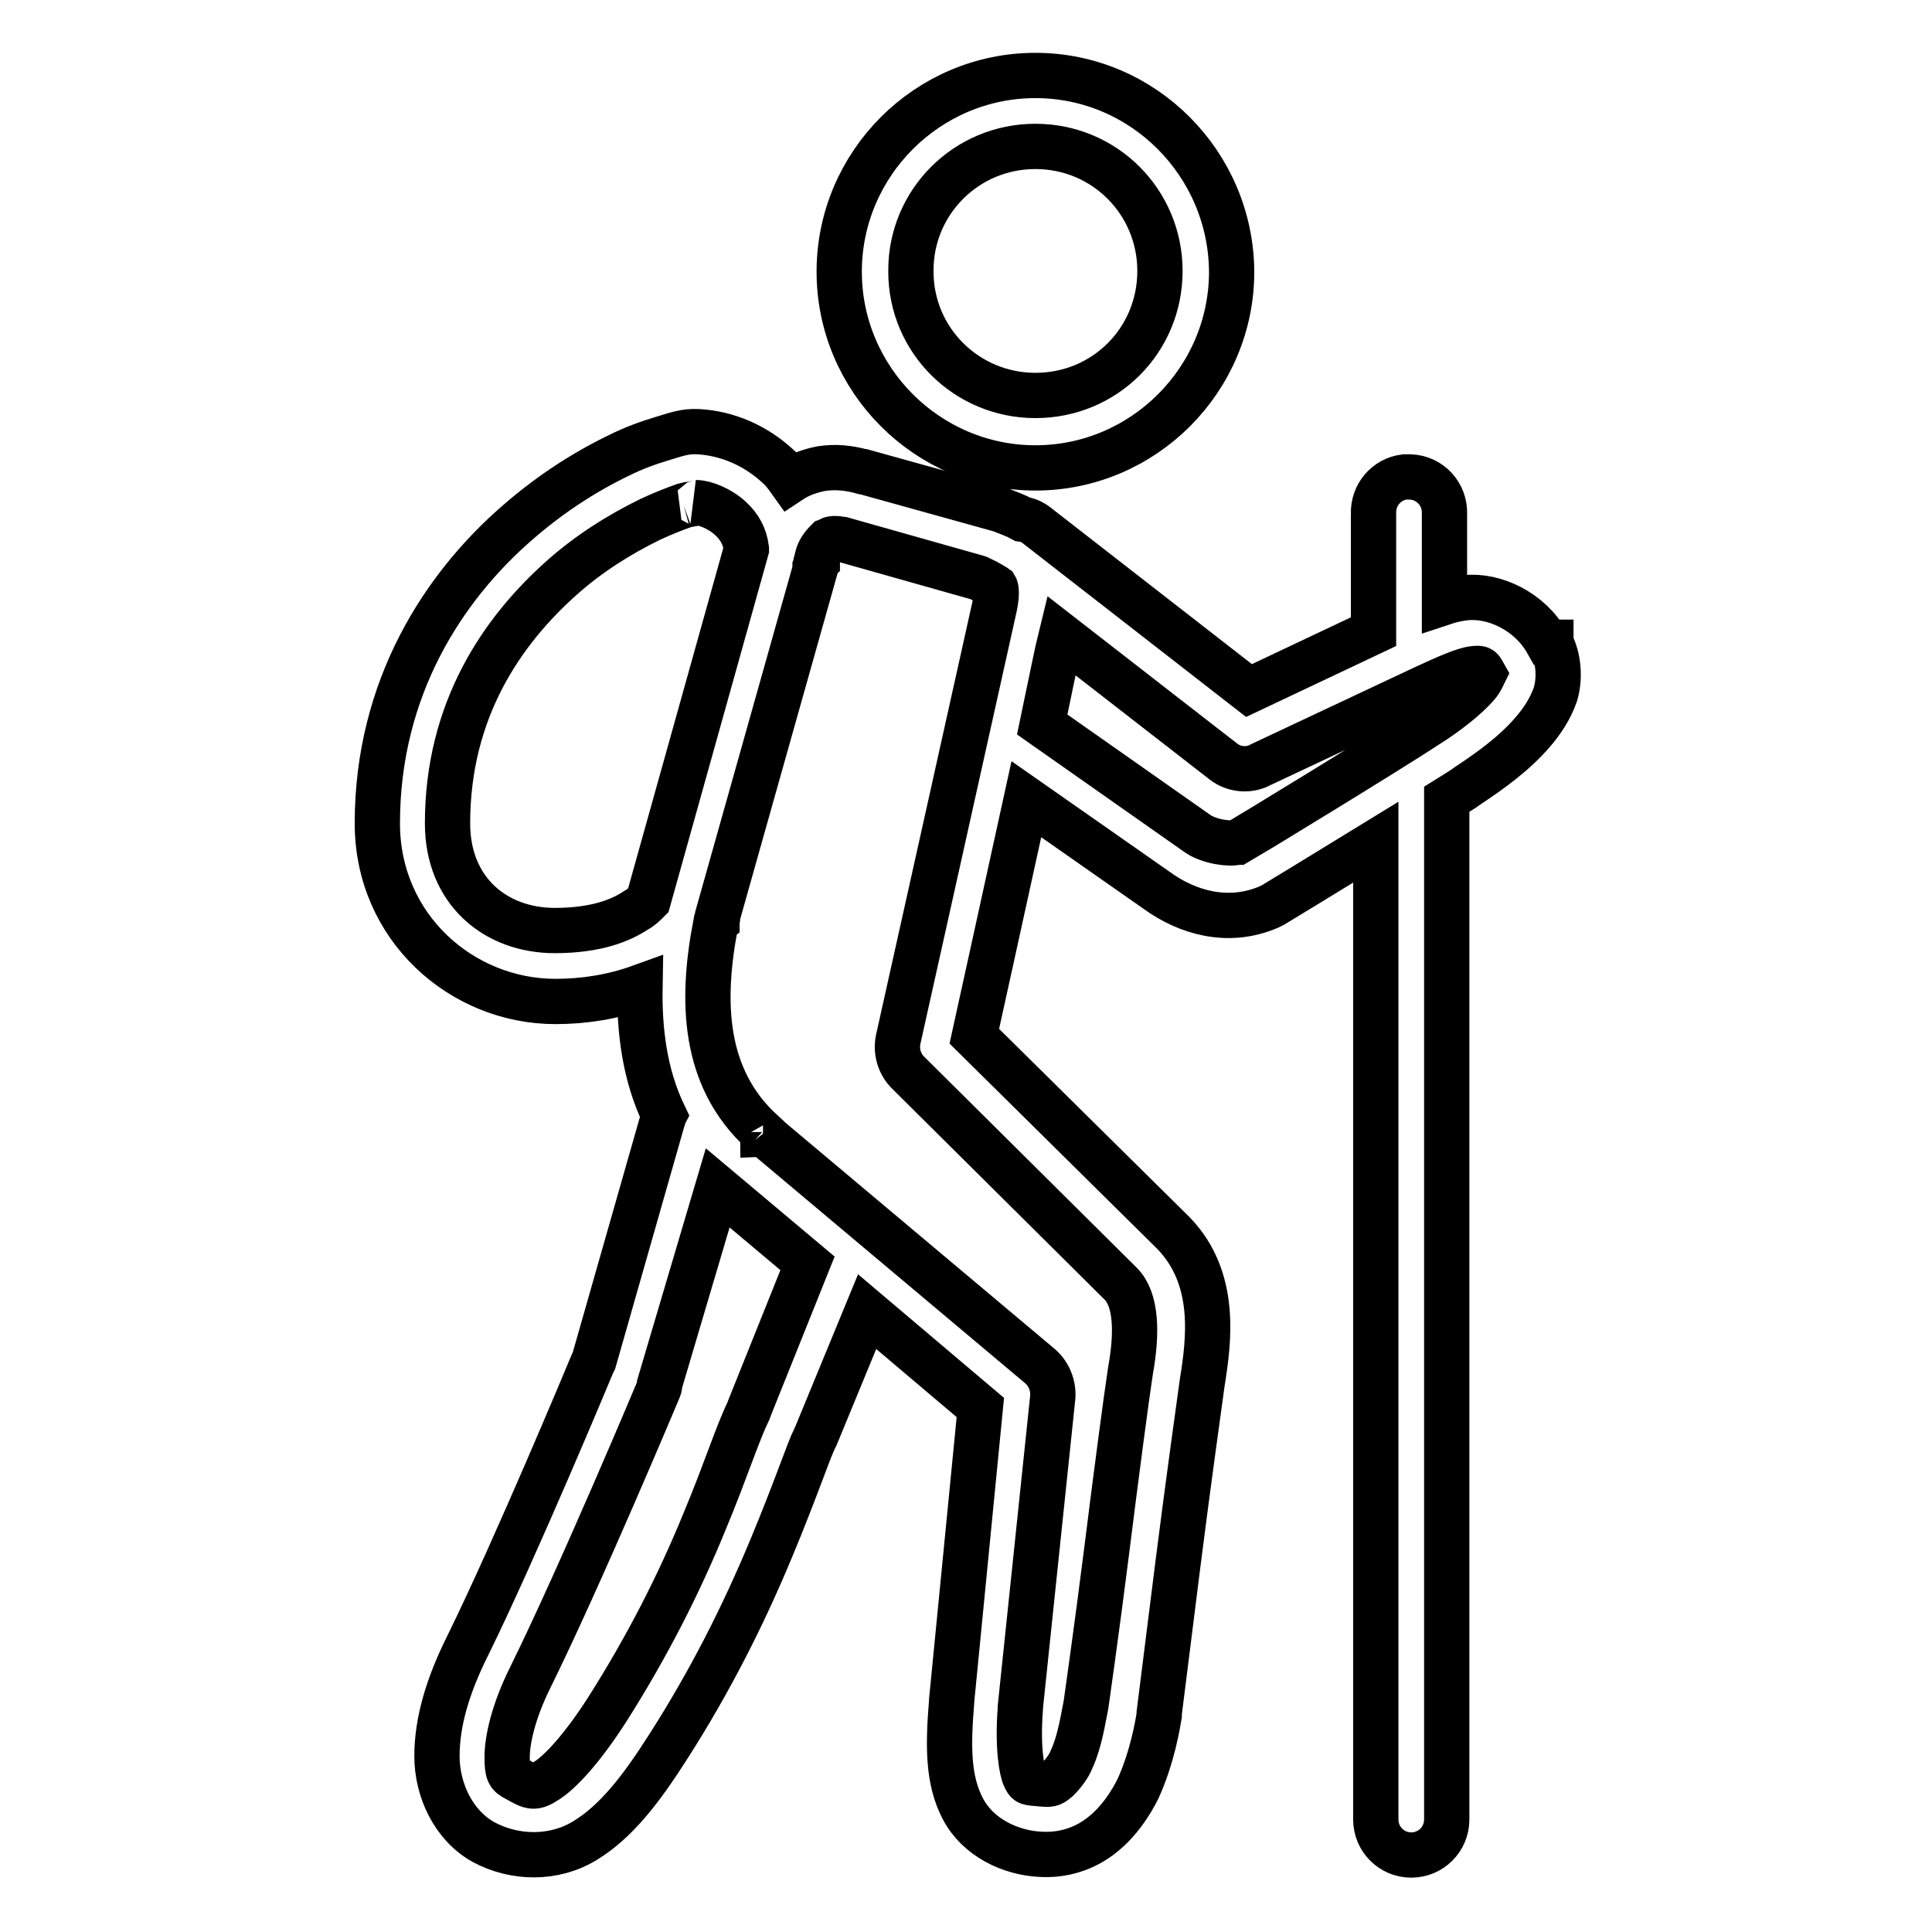 <?xml version="1.0" encoding="utf-8"?>
<!-- Svg Vector Icons : http://www.onlinewebfonts.com/icon -->
<!DOCTYPE svg PUBLIC "-//W3C//DTD SVG 1.1//EN" "http://www.w3.org/Graphics/SVG/1.1/DTD/svg11.dtd">
<svg version="1.1" xmlns="http://www.w3.org/2000/svg" xmlns:xlink="http://www.w3.org/1999/xlink" x="0px" y="0px" viewBox="0 0 256 256" enable-background="new 0 0 256 256" xml:space="preserve">
<g> <path stroke-width="6" fill-opacity="0" stroke="#000000"  d="M137.2,10c-14.3,0-26,11.7-26,26c0,14.3,11.7,26,26,26c14.3,0,26-11.7,26-26C163.1,21.7,151.5,10,137.2,10z  M137.2,19.4c9.2,0,16.5,7.4,16.5,16.5c0,9.2-7.3,16.5-16.5,16.5c-9.1,0-16.5-7.3-16.5-16.4c0-0.1,0-0.1,0-0.2 C120.7,26.8,128,19.4,137.2,19.4z M92.5,57.2c-1.8-0.1-3,0.4-4.7,0.9c-2,0.6-3.9,1.3-5.7,2.2c-5,2.4-9.6,5.5-13.7,9.1 c-9.5,8.3-18.4,21.6-18.4,39.7c0,13.8,11.2,23.6,23.6,23.6c3.8,0,7.6-0.6,11.2-1.9c-0.1,5.7,0.6,11.6,3.2,17 c-0.1,0.2-0.1,0.4-0.2,0.6l-9.1,31.9l-0.2,0.4c-0.2,0.5-10.2,24.5-16.5,37.3c-2.7,5.4-4.1,10.2-4.1,14.7c0,4.5,2.2,9.2,6.2,11.4 c4.1,2.2,9.3,2.3,13.4-0.2c4.1-2.5,7.4-6.7,11.2-12.7c5.3-8.3,9.8-17.1,13.6-26.3c3-7.2,4.9-12.8,5.6-14.2c0.1-0.1,0.1-0.3,0.2-0.4 l6.8-16.5l15,12.7l-3.8,38.8c0,0,0,0.1,0,0.1c-0.5,6.1-0.5,10.5,1.5,14.3c2,3.8,6.3,5.8,10.2,6c3,0.2,6-0.7,8.4-2.7 c2.1-1.7,3.6-4,4.6-6c1.9-4.2,2.6-8.5,2.8-9.7c0-0.1,0-0.2,0-0.3c0,0,1.2-9.6,2.5-19.9c1.3-10.3,2.9-21.7,3.2-23.9 c0.9-5.6,2-13.8-3.8-19.8l-26.4-26.1c0.5-2.3,3.8-17.2,6.9-31.4l17.3,12.1c4,2.9,9.4,4.5,14.8,2.2c0.2-0.1,0.4-0.2,0.6-0.3 c0,0,6.6-4,13.6-8.3v129.5c0,2.6,2.1,4.7,4.7,4.7s4.7-2.1,4.7-4.7V105.9c0.8-0.5,2.3-1.4,2.8-1.8c3-2,6.1-4.2,8.6-7.1 c1.2-1.4,2.3-3,3-5c0.6-2,0.5-4.7-0.6-6.8c0,0,0-0.1,0-0.1H205c-2.3-4.1-7-6.3-10.8-5.9c-0.9,0.1-1.9,0.3-2.8,0.6V68.1 c0.1-2.6-1.9-4.8-4.5-4.9c-0.3,0-0.5,0-0.8,0c-2.4,0.3-4.2,2.4-4.1,4.9v15.6l-16.5,7.8l-27.9-21.7c-0.6-0.5-1.3-0.9-2.1-1 c-0.9-0.5-1.8-0.8-2.8-1.2c-0.1-0.1-0.2-0.1-0.3-0.1l-18-5c0,0-0.1,0-0.1,0c-1.8-0.5-3.6-0.7-5.5-0.4c-1.5,0.3-2.9,0.8-4.1,1.6 c-0.5-0.7-1-1.4-1.6-1.9C100.1,59,96.3,57.4,92.5,57.2L92.5,57.2z M92.2,66.6c1.2,0,3.2,0.8,4.6,2.1c1.2,1.1,1.9,2.4,2.1,4v0.1 l-13,46.5c-0.5,0.5-1,1-1.6,1.3c-1.8,1.2-5,2.7-10.8,2.7c-7.8,0-14.2-5.2-14.2-14.2c0-15,7.2-25.5,15.2-32.6 c3.5-3.1,7.4-5.6,11.7-7.7c1.7-0.8,3.3-1.4,4.4-1.8C91.7,66.7,92.6,66.7,92.2,66.6z M110.3,71.4c0.4-0.1,0.9,0,1.3,0.1 c0,0,0.1,0,0.1,0l17.7,5l0.3,0.1c1.5,0.7,2.2,1.2,2.2,1.2c0,0,0.3,0.5-0.1,2.5c-1.1,5-12.8,57.5-12.8,57.5 c-0.3,1.6,0.2,3.2,1.3,4.3l28.2,28c2.1,2.1,2.2,6.5,1.3,11.5c-0.5,3.2-1.9,13.8-3.2,24.2c-1.3,10.3-2.7,20.1-2.7,20.1 c-0.4,1.9-0.8,4.8-1.9,7.2c-0.4,1-1.1,1.9-1.9,2.7c-0.6,0.5-0.8,0.7-1.8,0.6c-2.3-0.2-2.1-0.1-2.5-0.9c-0.4-0.8-1-3.9-0.6-9.1 c0-0.1,0-0.1,0-0.2l4.3-41.1c0.1-1.5-0.5-3-1.6-4l-36.3-30.5c0.1,0.2,0.1,0.2-0.2-0.1c-0.1-0.1-0.2-0.1-0.3-0.1 c0-0.2-0.1-0.3-0.1-0.4c-7.9-7.2-8.1-17.4-6.2-27.4c0.1-0.1,0.1-0.2,0.2-0.3c0,0,0-0.1,0-0.1c0-0.1,0-0.1,0-0.2 c0.1-0.2,0.1-0.5,0.1-0.7L108,75.5v-0.3c0.1-0.2,0.1-0.4,0.1-0.6c0-0.1,0.1-0.1,0.2-0.2c0-0.2,0-0.4,0-0.6c0.2-0.8,0.7-1.5,1.3-2.1 C109.9,71.6,110,71.4,110.3,71.4L110.3,71.4z M140.6,84.2l21.5,16.7c1.4,1.1,3.4,1.3,5,0.4l21.7-10.2c2.8-1.3,5.3-2.4,6.5-2.5 c1-0.1,0.9,0,1.3,0.7c-0.1,0.2-0.3,0.8-0.9,1.5c-1.4,1.6-3.9,3.6-6.6,5.3c-5,3.3-24.2,15-25.1,15.5c0,0-0.1,0-0.1,0 c-1,0.3-3.8-0.1-5.3-1.2L138.1,96C139,91.7,140.2,85.8,140.6,84.2L140.6,84.2z M95.1,157.4l11.9,10l-7.7,19.2l-0.1,0.3 c-1.6,3.3-3,7.9-5.8,14.6c-3.5,8.6-7.8,16.9-12.8,24.8c-3.5,5.5-6.4,8.5-8.1,9.6c-1.7,1.1-2,1-4.1-0.2c-1-0.5-1.2-0.8-1.2-2.9 c0-2.2,0.8-6,3.1-10.6c6.7-13.6,17-38.2,17-38.2c0.1-0.2,0.1-0.4,0.1-0.6L95.1,157.4z"/></g>
</svg>
